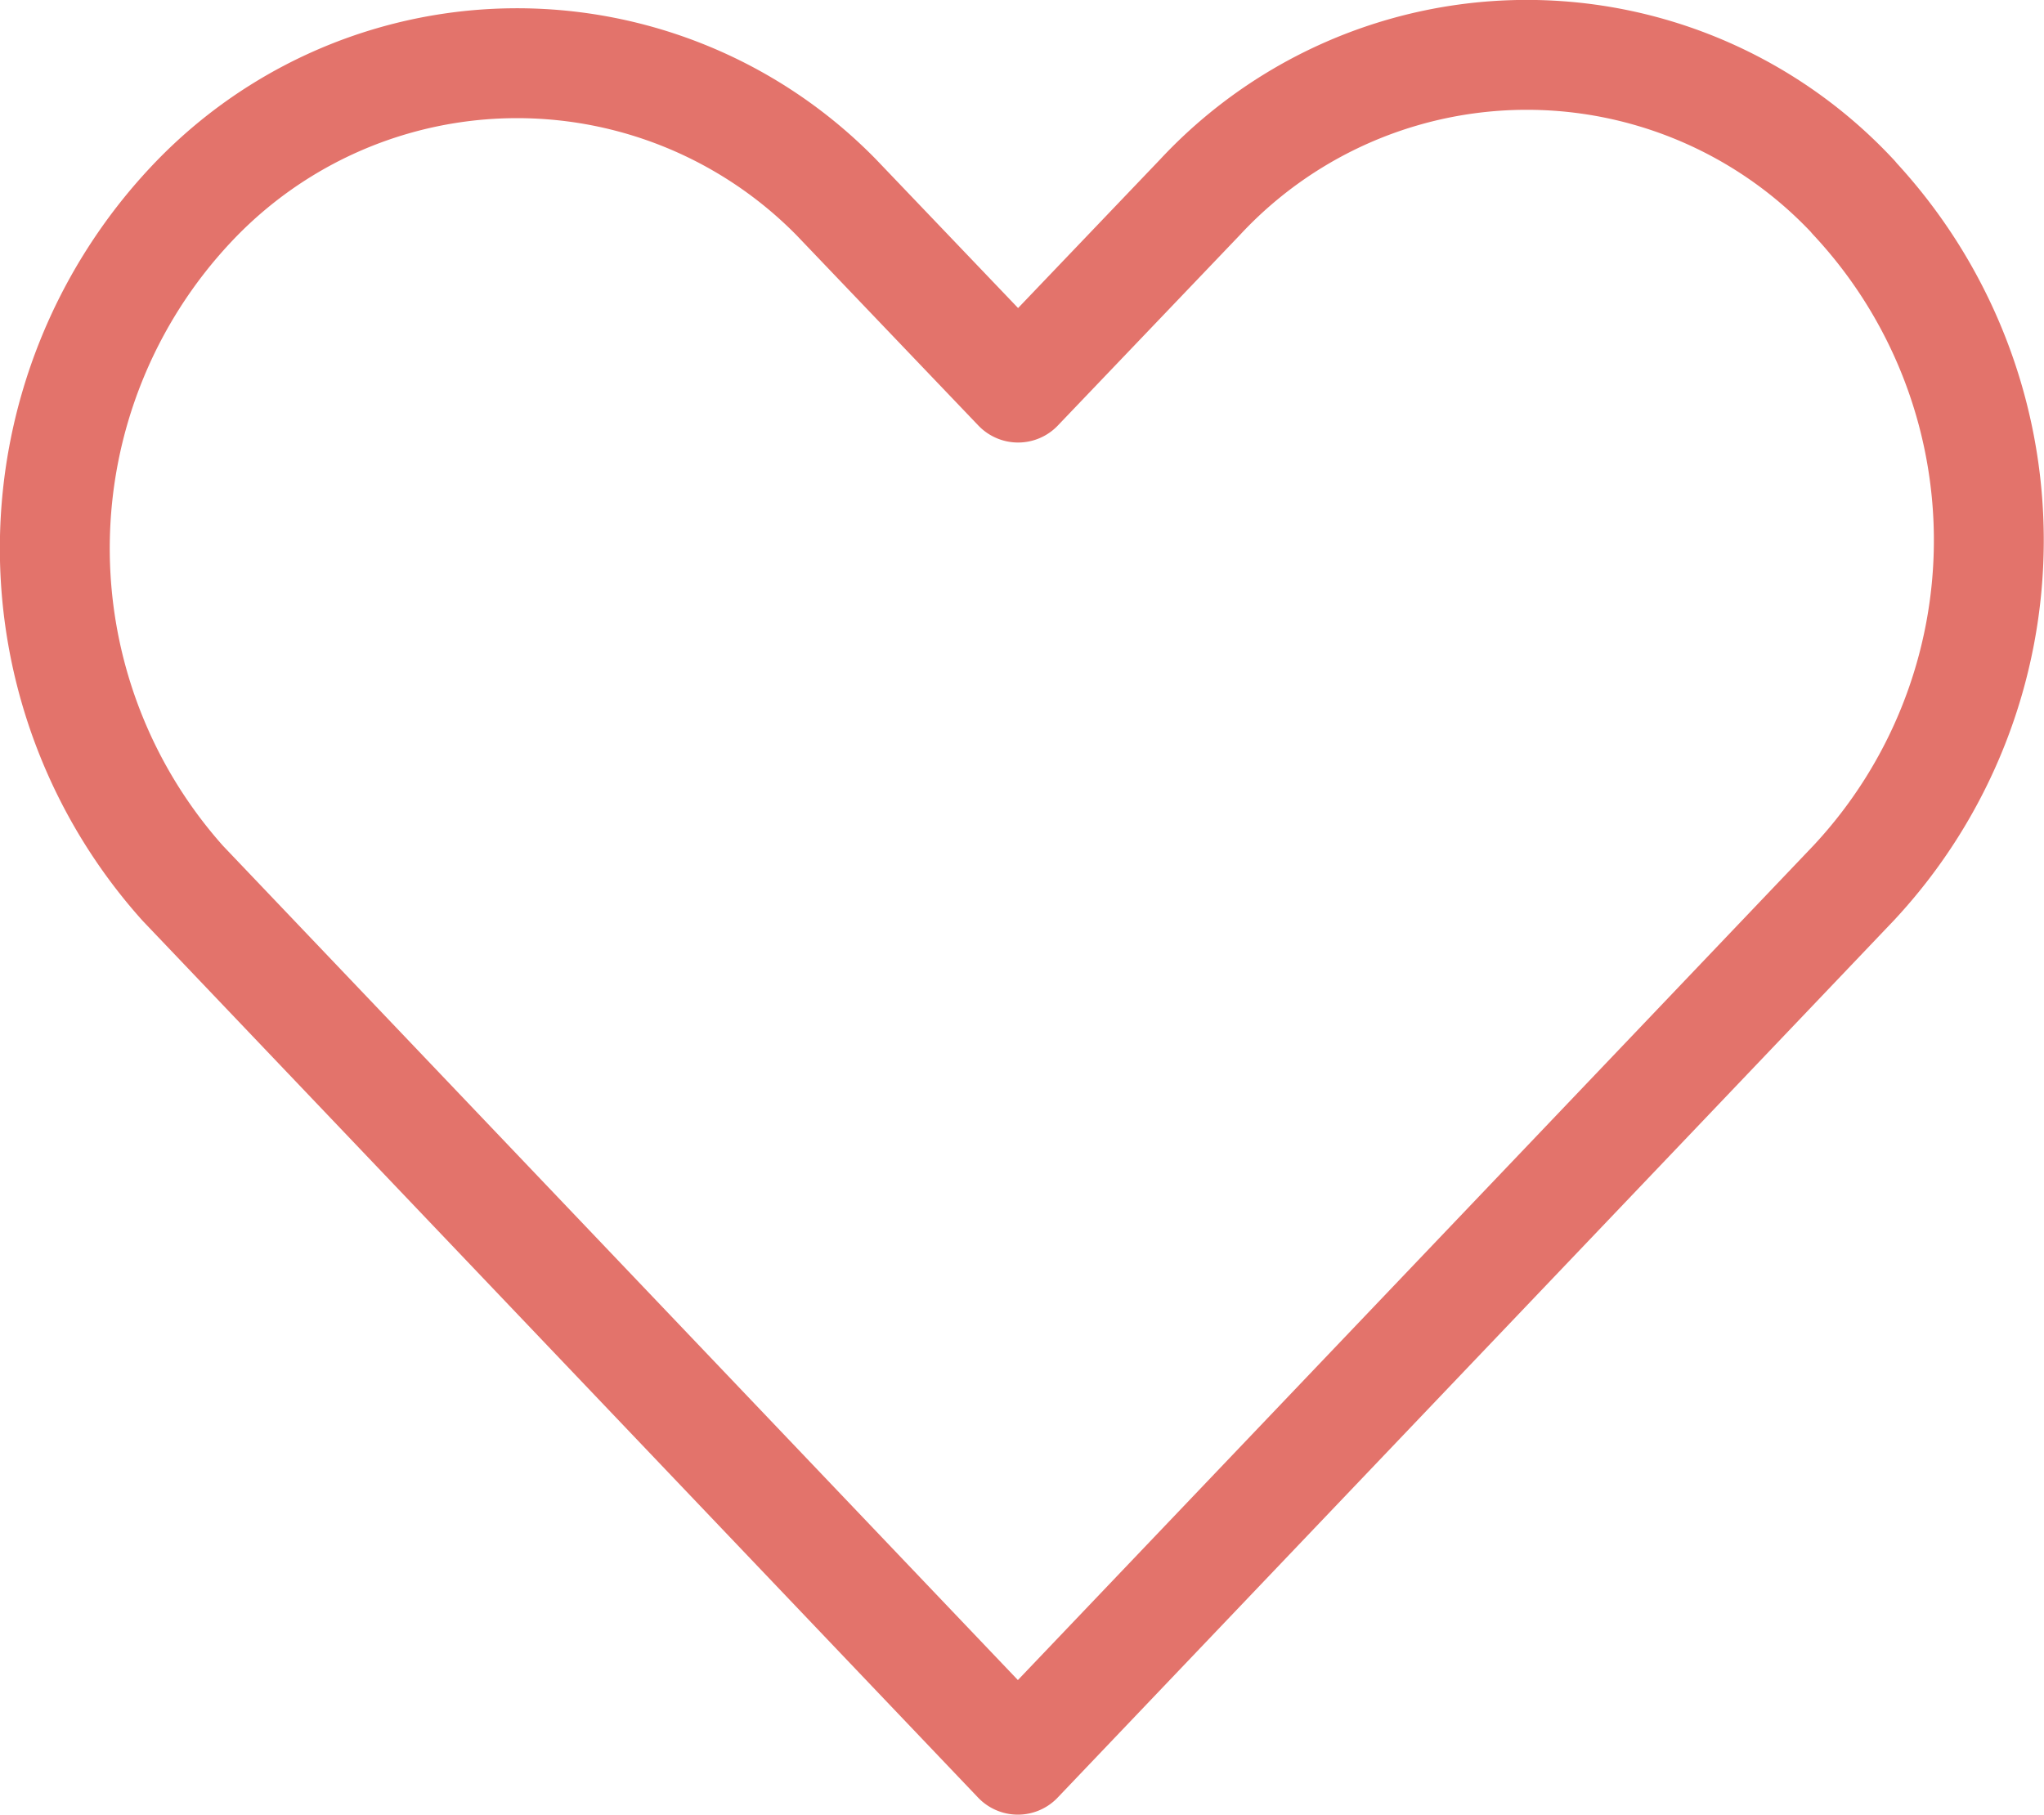 <svg xmlns="http://www.w3.org/2000/svg" width="37.2" height="33.027" viewBox="0 0 37.2 33.027">
  <g id="icon_fav" transform="translate(-2.81 -7.785)">
    <path id="パス_98" data-name="パス 98" d="M36.547,11.377a8.122,8.122,0,0,0-11.9,0l-3.308,3.462-3.308-3.462a8.135,8.135,0,0,0-11.759.144,9.142,9.142,0,0,0-.137,12.338l15.2,15.953,11.9-12.482h0l3.308-3.471a9.139,9.139,0,0,0,0-12.482Z" transform="translate(0)" fill="none" stroke="#e3736b" stroke-linecap="round" stroke-linejoin="round" stroke-width="2"/>
  </g>
</svg>

